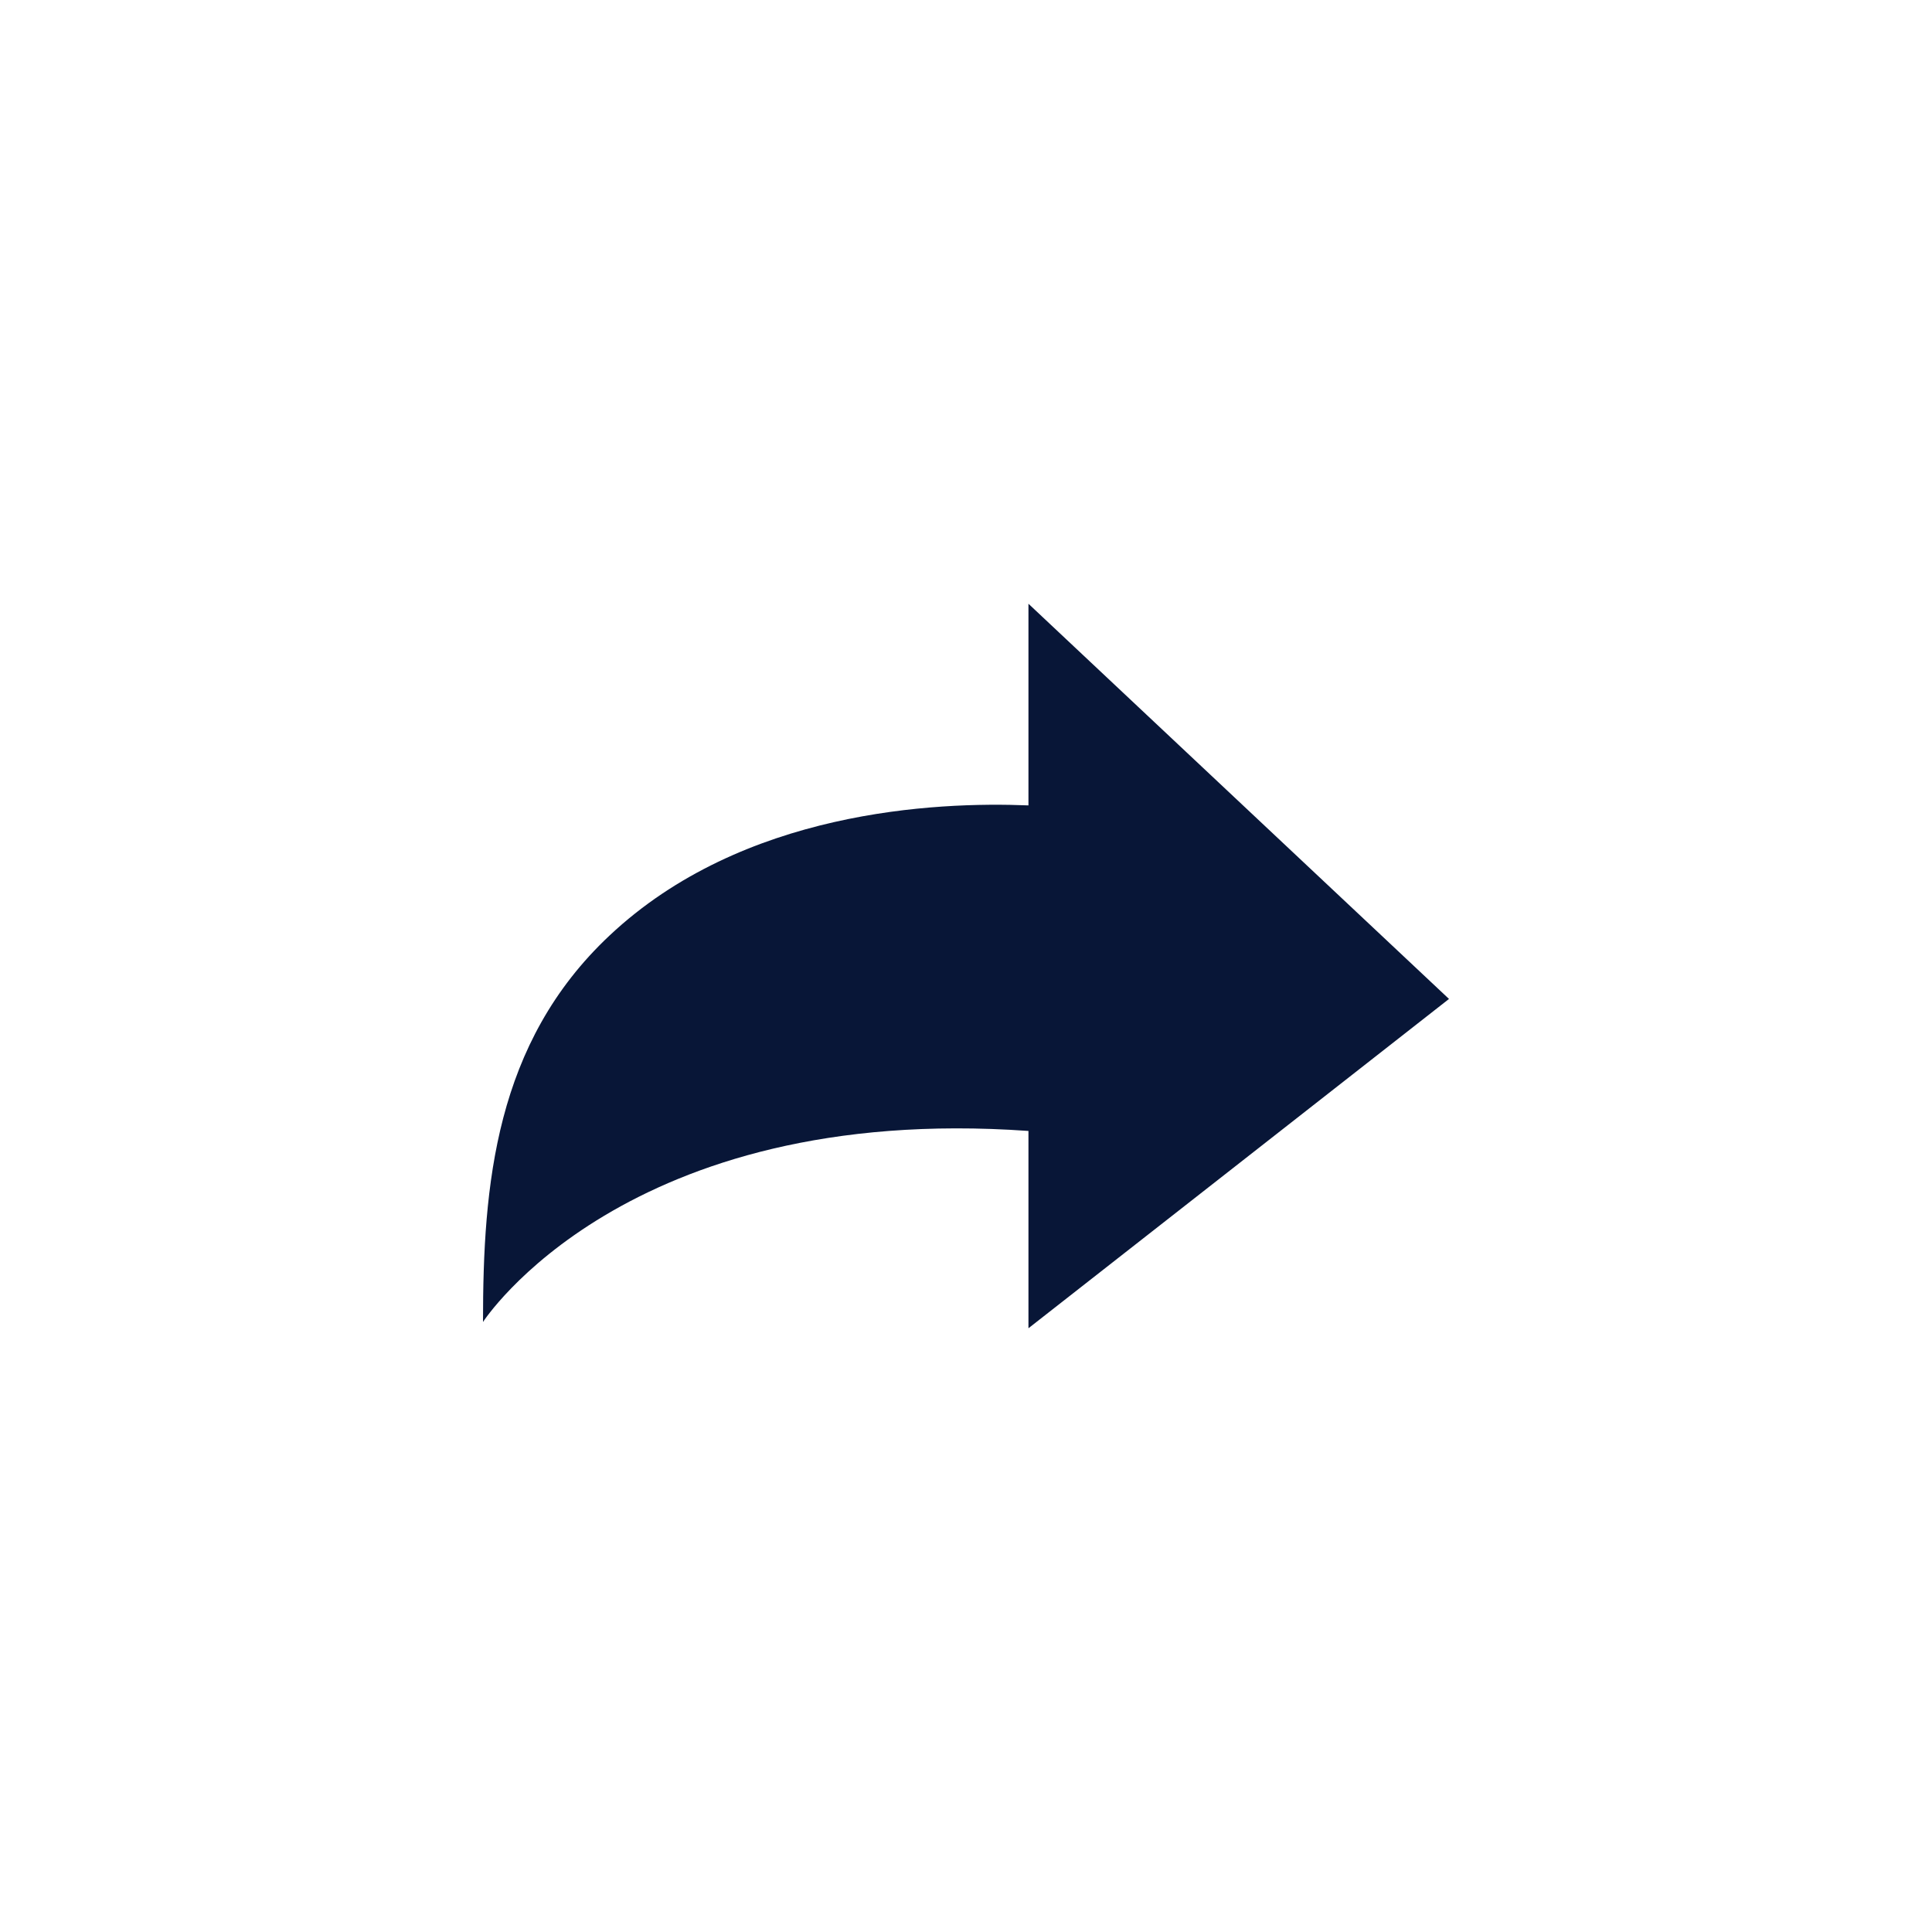 <svg width="40" height="40" viewBox="0 0 40 40" fill="none" xmlns="http://www.w3.org/2000/svg">
<path d="M21.293 16.675V12.5L26.125 17.041L30 20.682L26.057 23.77L21.293 27.5V23.415C12.93 22.822 10 27.37 10 27.37C10 24.537 10.248 21.596 12.619 19.37C15.374 16.779 19.365 16.596 21.293 16.675Z" fill="#081637"/>
</svg>

